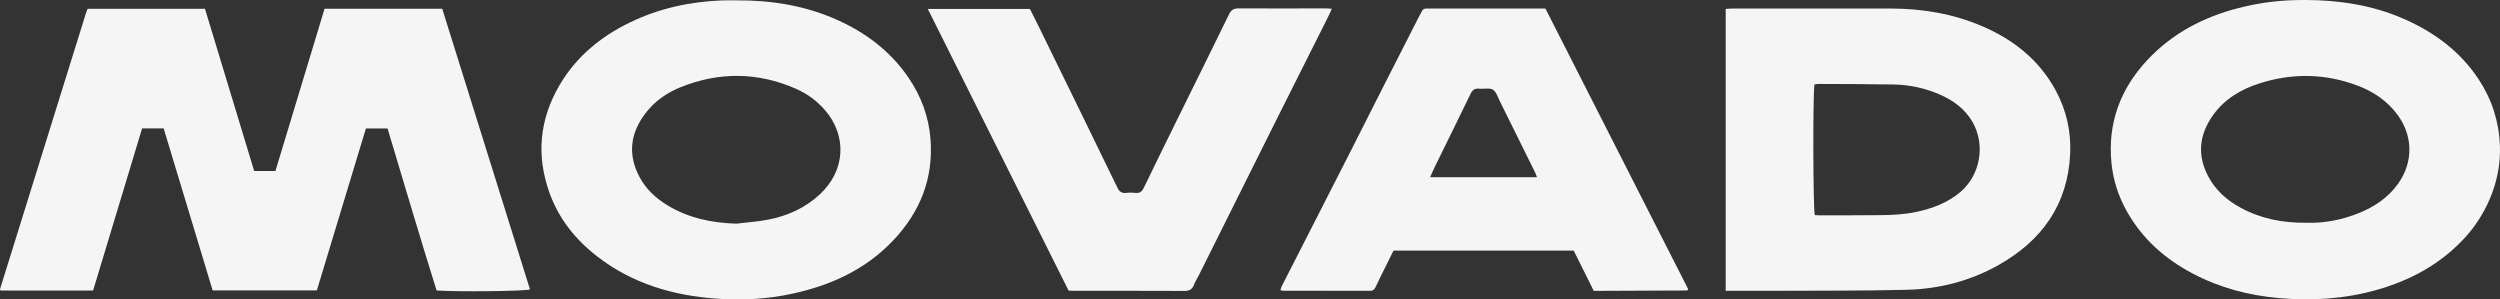 <svg viewBox="0 0 3770.07 451.54" xmlns="http://www.w3.org/2000/svg"><rect x="0" y="0" width="3770.07" height="451.54" fill="#333333" stroke="none"/><g fill="#f5f5f5"><path d="m383.31 257.86h32.05c24.72-81.64 49.36-163.03 74.08-244.68h177.46c44.14 141.15 88.27 282.24 132.38 423.3-7.47 2.69-110.49 3.75-140.91 1.55-25.25-80.66-49.23-162.19-73.95-244.32h-32.61c-24.56 81.08-49.2 162.41-73.99 244.24h-157.15c-24.5-81.02-49.09-162.37-73.86-244.3h-32.53c-24.49 81.04-49.16 162.65-73.89 244.46h-139.4c-.33-.56-.51-.83-.65-1.13-.14-.29-.41-.66-.33-.91 43.17-138.73 86.37-277.47 129.58-416.2.68-2.19 1.67-4.29 2.6-6.65h176.9c24.72 81.5 49.4 162.84 74.21 244.64z"/><path d="m1110.4.54c52.46-.34 103.38 7.75 151.64 29.25 43.43 19.35 80.23 47.04 107.43 86.51 19.45 28.22 31.13 59.31 33.77 93.66 4.55 59.36-15.71 109.67-56.06 152.37-41.74 44.17-94.39 68.1-152.9 80.71-37.35 8.05-75.21 10.06-113.19 7.38-65.66-4.64-127-22.47-179.93-63.31-33.06-25.5-58.56-57.06-72.7-96.81-20.07-56.4-14.74-110.73 15.5-162.18 25.04-42.61 61.75-72.82 105.82-94.19 44.03-21.36 90.91-31.55 139.69-33.35 6.97-.26 13.97-.04 20.95-.04zm.24 336.73c15.81-1.93 31.78-3 47.39-5.98 29.62-5.65 56.43-17.74 78.72-38.6 38.11-35.65 41.02-87.96 7.01-127.01-12.22-14.03-27.17-24.73-44.09-32.1-57.15-24.88-114.94-25.38-172.73-2.33-21.33 8.5-39.88 21.47-53.9 40-22.59 29.87-26.53 61.67-8.82 95.31 10.08 19.16 25.58 33.11 43.89 43.98 31.51 18.71 66.06 25.67 102.52 26.73z"/><path d="m3476.8 0c51.09.16 100.78 7.76 147.93 28.32 46.11 20.11 85.29 49.04 113.28 91.49 19.83 30.06 30.44 63.13 31.92 99.35 2.42 59.31-25.21 109.04-52.18 138.6-36.57 40.07-82.09 64.86-133.7 79.44-48.29 13.64-97.5 16.7-147.32 12.31-45.56-4.01-89.09-15.48-129.66-36.77-42.13-22.12-76.62-52.65-100.07-94.65-12.48-22.36-20.21-46.29-22.79-71.74-6.09-60.28 13.1-112.07 54.11-155.91 37.69-40.3 84.71-64.82 137.73-78.37 34.19-8.74 65.25-12.25 100.75-12.07zm2.01 335.9c25.31.89 52.3-4.05 78.25-14.5 23.58-9.5 44.14-23.2 59.18-44.17 23.44-32.66 22.82-72.82-1.26-104.88-15.29-20.36-35.55-34-58.92-42.93-49.38-18.86-99.52-19.63-149.64-3.37-27.73 8.99-52.24 23.7-69.42 48.07-20.31 28.78-23.9 59.26-7.29 91.17 10.99 21.1 27.94 36.29 48.46 47.55 30.45 16.7 63.37 23.55 100.65 23.08z"/><path d="m2602.41 438.54v-425.1c3.92-.22 7.46-.59 11-.59 79.28-.03 158.57-.13 237.85.02 47.76.09 94.17 7.79 138.24 26.77 47.19 20.31 85.67 50.8 110.54 96.71 16.08 29.68 23.34 61.53 21.86 95.1-3.42 77.23-42.9 131.81-108.79 168.65-42.57 23.8-89.06 35.71-137.54 36.91-67.57 1.68-135.2 1.16-202.8 1.53-19.65.11-39.31 0-58.96 0-3.59 0-7.17 0-11.39 0zm134.32-114.32c1.78.17 3.72.52 5.66.51 30.94-.04 61.89.04 92.83-.27 18.29-.18 36.55-.98 54.56-4.85 24.37-5.25 47.19-13.69 66.53-30.07 30.1-25.51 38.03-71.03 18.47-105.27-11.62-20.33-29.48-33.09-50.35-42.09-21.92-9.45-45.04-14.34-68.85-14.76-37.92-.68-75.86-.63-113.79-.83-1.9-.01-3.79.54-5.5.8-2.54 12.55-2.15 187.93.44 196.84z"/><path d="m2330.53 12.84c71.82 141.16 143.62 282.29 215.21 423.03-.49.96-.61 1.26-.79 1.51-.19.26-.45.66-.67.66-43.95.21-87.9.4-131.85.58-2.95.01-5.9 0-9 0-10.22-20.52-20.13-40.43-30.24-60.73h-271.74c-6.24 12.59-12.72 25.63-19.16 38.68-2.8 5.67-5.58 11.35-8.28 17.07-1.58 3.36-3.93 4.95-7.81 4.94-44.3-.12-88.61-.12-132.91-.2-.56 0-1.12-.56-2.41-1.26.73-1.93 1.31-4.06 2.29-5.99 32.81-64.33 65.7-128.61 98.47-192.96 18.28-35.89 36.34-71.88 54.57-107.79 17.93-35.31 35.95-70.58 53.94-105.86 1.21-2.37 2.76-4.58 3.79-7.02 1.53-3.64 4.22-4.91 7.92-4.64.33.02.67-.01 1-.01h177.67zm-173.85 254.41h161.23c-1.67-3.93-2.79-6.98-4.23-9.88-17.23-34.87-34.46-69.75-51.82-104.56-3.1-6.21-5.36-14.41-10.53-17.57s-13.54-.74-20.43-1.53c-7.17-.83-10.62 2.29-13.61 8.5-17.77 36.83-35.96 73.46-53.96 110.18-2.16 4.4-4.02 8.95-6.66 14.85z"/><path d="m1611.47 438.23c-70.53-141.09-141.12-282.32-212.33-424.78h153.96c4.29 8.53 8.97 17.66 13.49 26.88 21.52 43.9 43.02 87.82 64.47 131.75 16.78 34.37 33.48 68.78 50.22 103.17 1.17 2.39 2.53 4.7 3.55 7.15 2.59 6.21 6.67 9.4 13.85 8.47 4.58-.59 9.35-.47 13.96.03 6.3.68 9.56-2.06 12.22-7.58 15.16-31.47 30.57-62.81 46.01-94.15 27.49-55.8 55.19-111.5 82.46-167.4 3.2-6.57 6.82-9.18 14.27-9.13 43.29.29 86.58.04 129.87.02 3.24 0 6.49.3 10.93.52-1.86 4.18-3.16 7.43-4.73 10.56-26.41 52.63-52.94 105.2-79.27 157.86-38.67 77.34-77.2 154.75-115.81 232.12-2.67 5.35-5.99 10.44-8.13 15.99-2.68 6.92-7.02 9.06-14.4 9.03-55.61-.29-111.22-.14-166.83-.15-2.31 0-4.61-.21-7.73-.36z"/></g></svg>